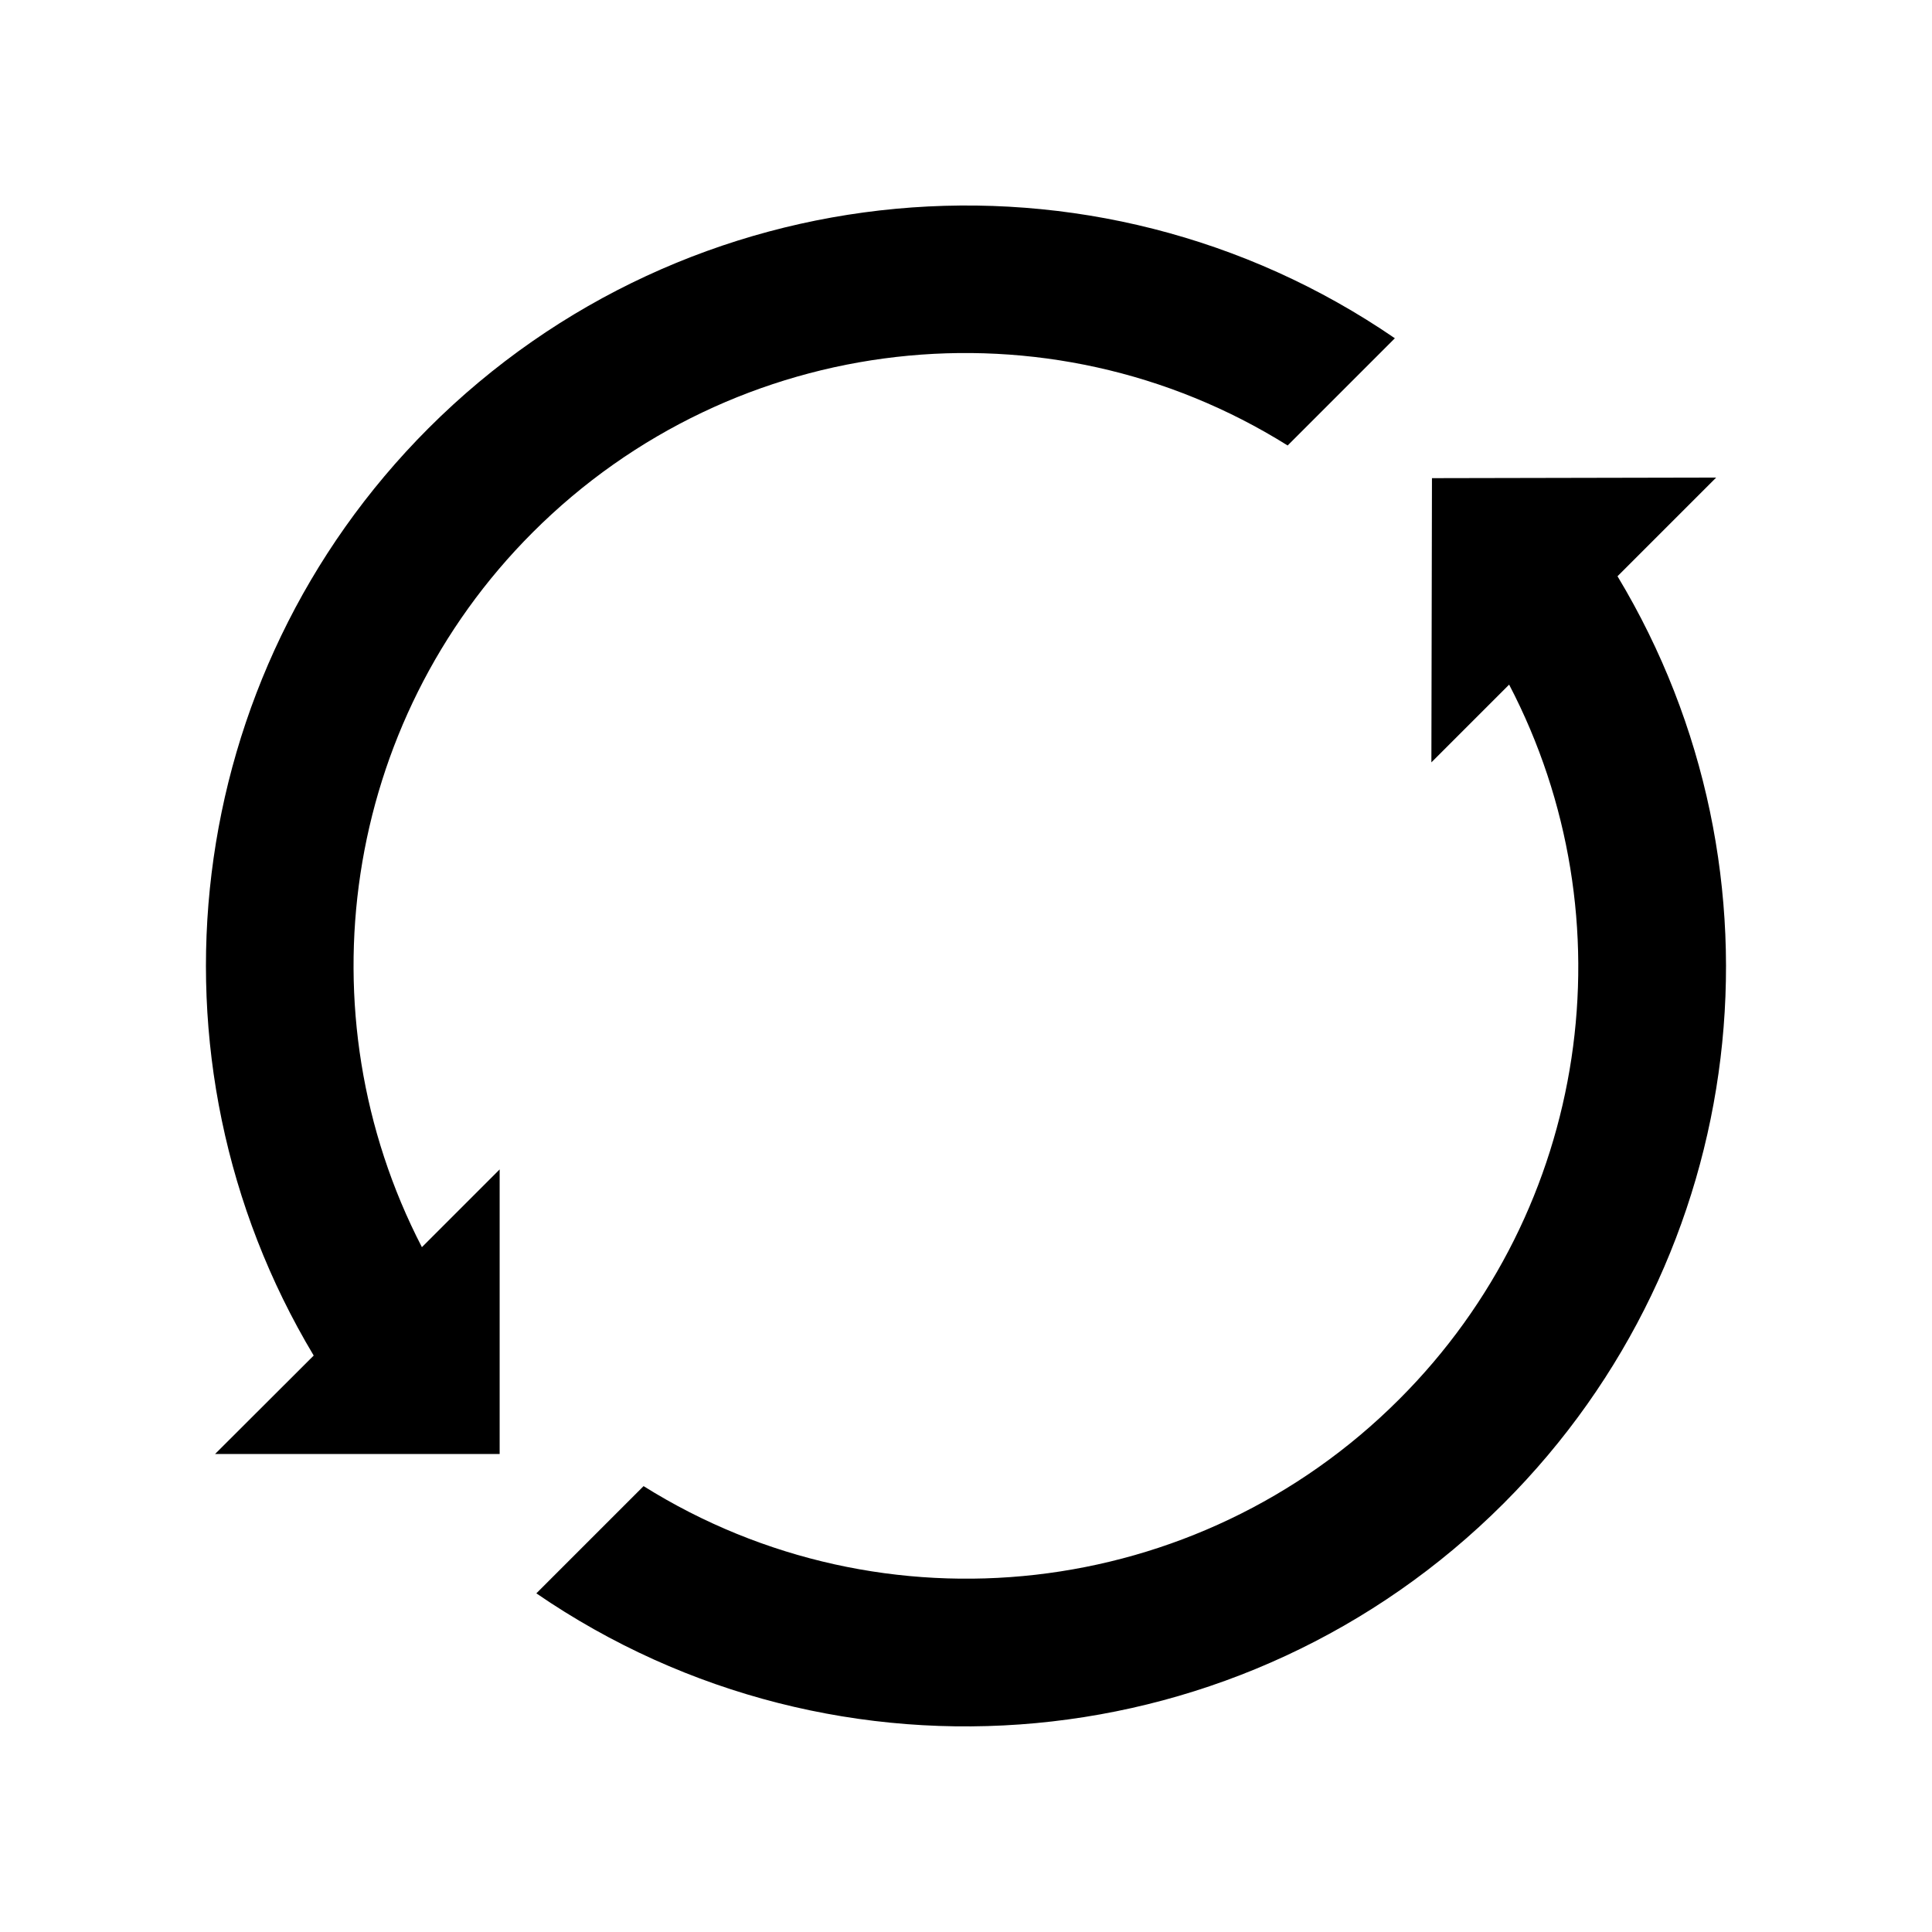 <?xml version="1.0" encoding="UTF-8"?>
<!-- Uploaded to: ICON Repo, www.iconrepo.com, Generator: ICON Repo Mixer Tools -->
<svg fill="#000000" width="800px" height="800px" version="1.1" viewBox="144 144 512 512" xmlns="http://www.w3.org/2000/svg">
 <g>
  <path d="m200.99 529.33h75.422v-75.422l-20.605 20.605c-32.043-61.969-21.16-138.9 29.371-189.43 53.504-53.504 136.58-62.773 200.06-23.023l28.414-28.414c-79.75-54.715-187.52-44.738-256.09 23.832-65.594 65.645-77.586 167.06-30.43 245.76z"/>
  <path d="m314.55 537.84-28.414 28.414c79.902 54.816 187.67 44.84 256.34-23.832 65.746-65.746 77.484-167.16 30.18-245.71l26.148-26.148-75.32 0.152-0.152 75.32 20.605-20.605c32.344 61.969 21.41 138.9-29.121 189.38-53.555 53.605-136.79 62.773-200.27 23.023z"/>
 </g>
</svg>